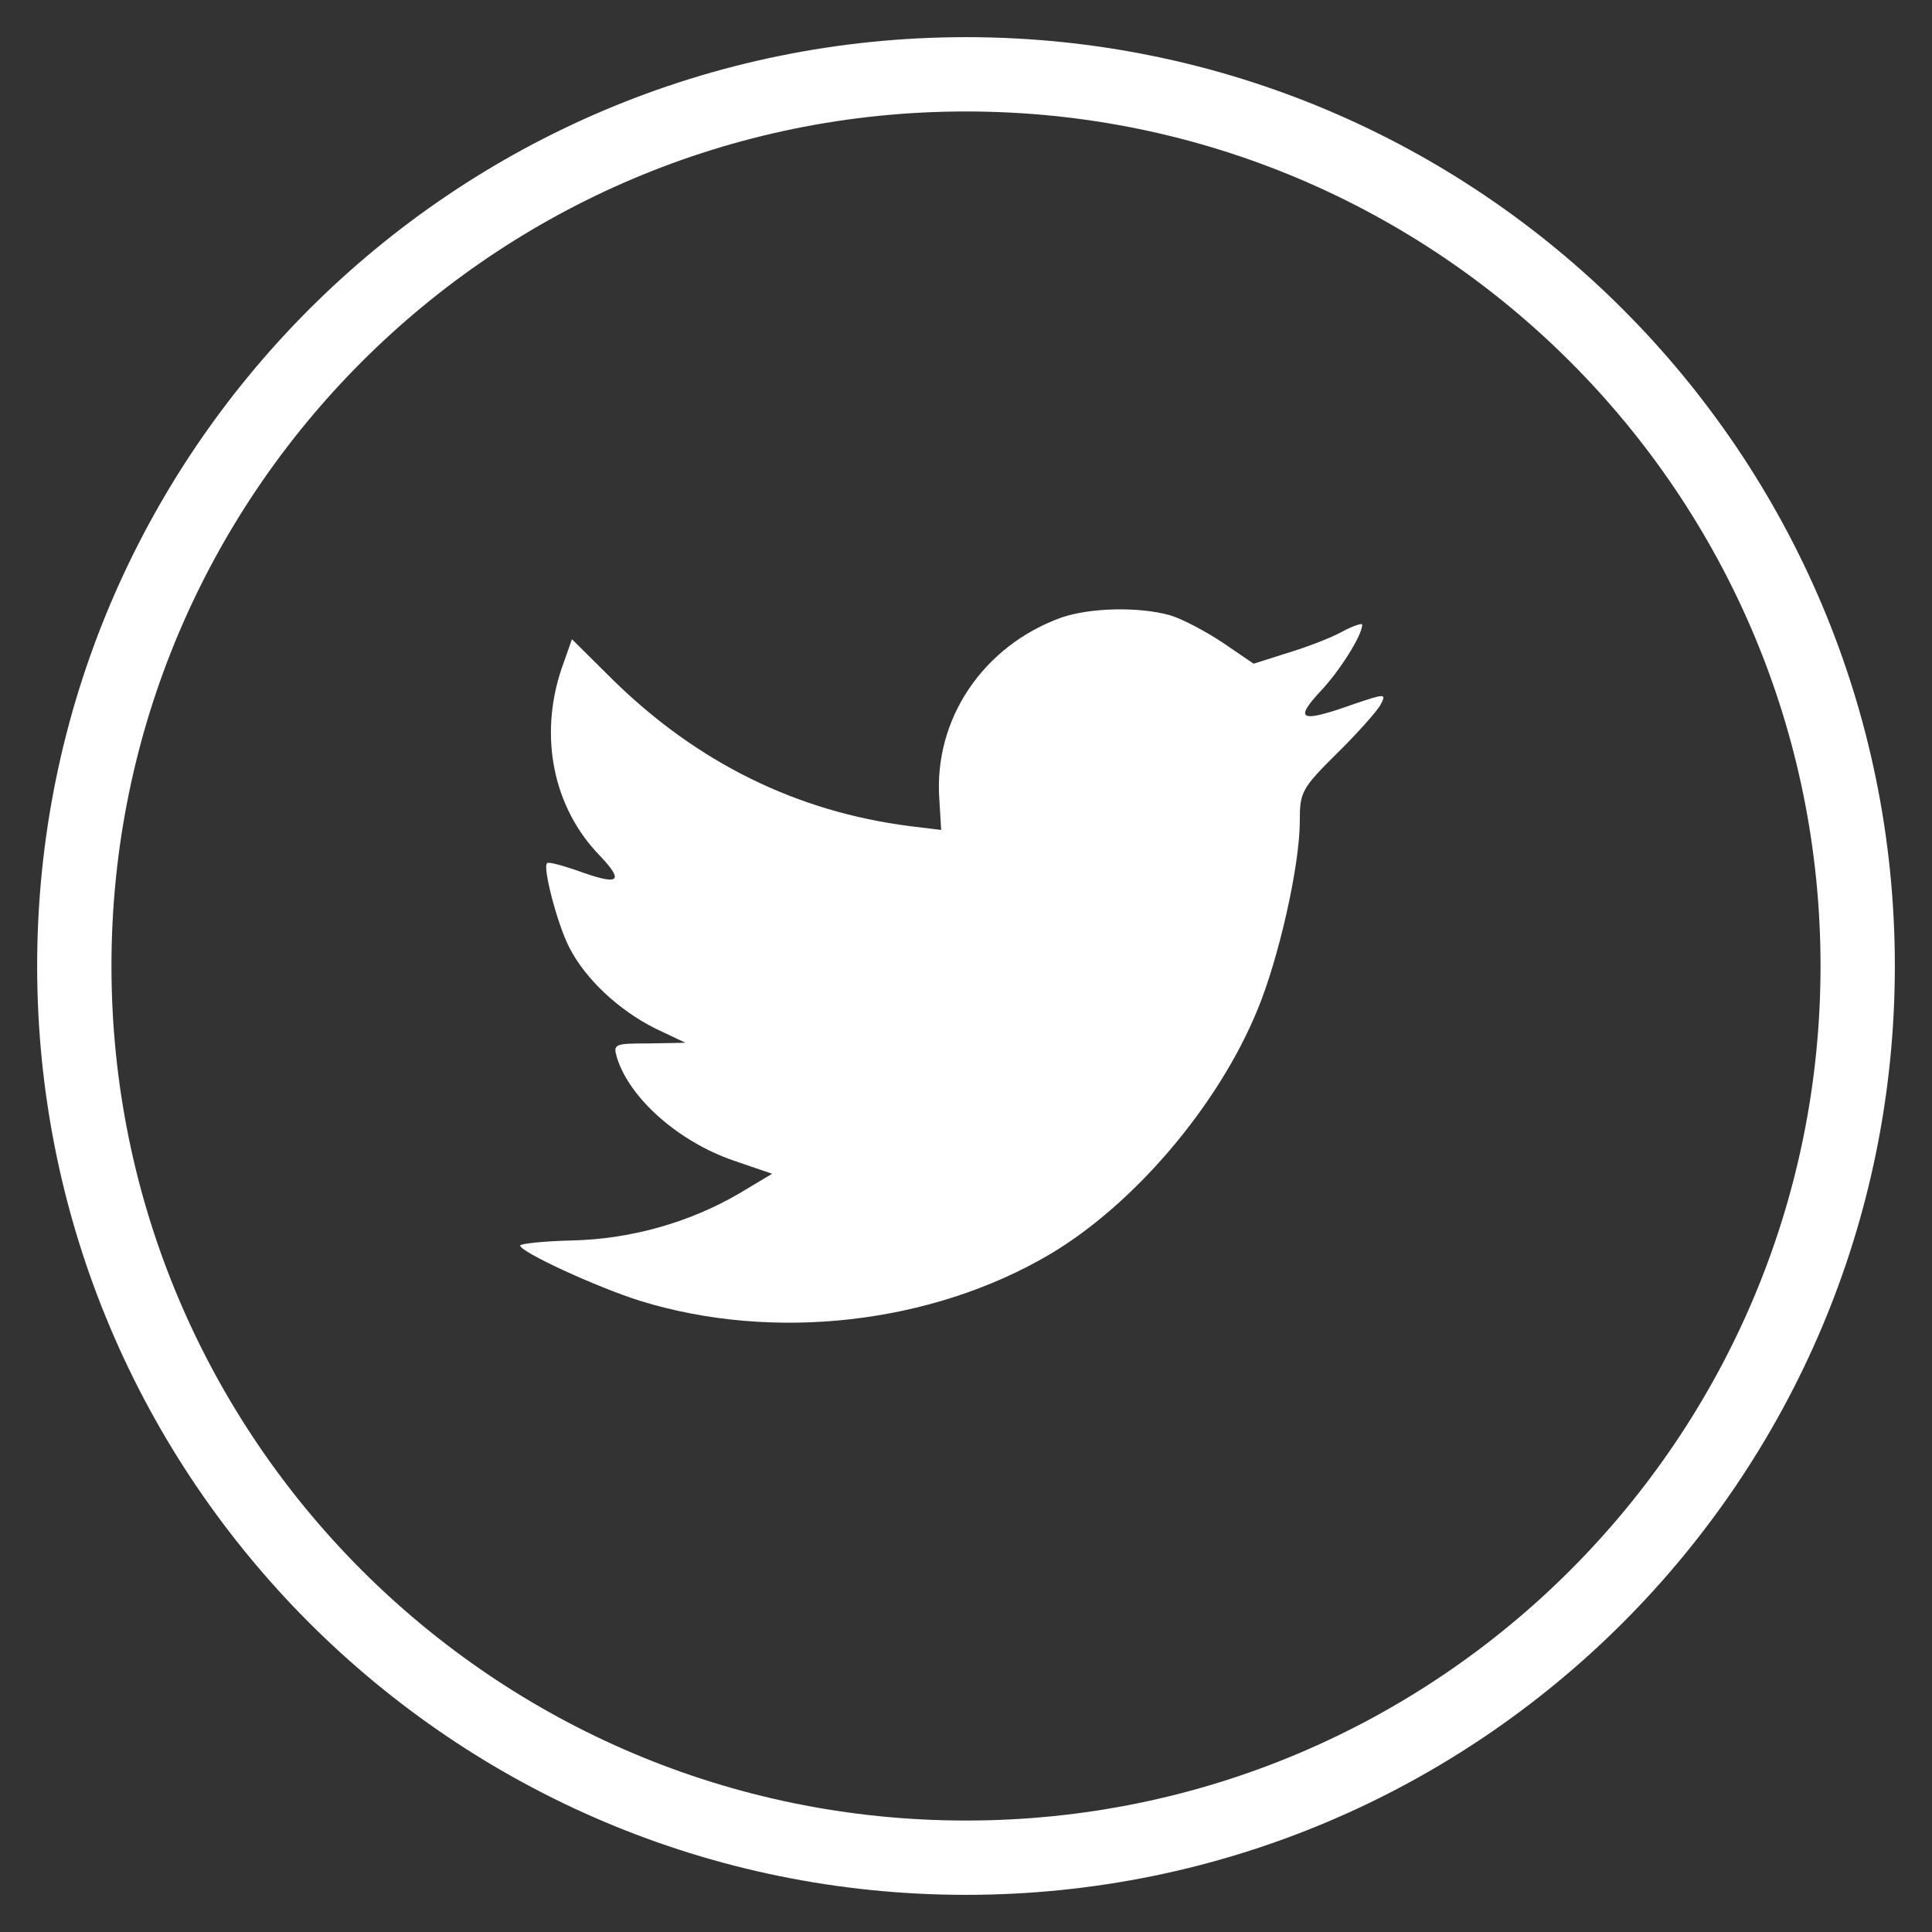 <svg width="26" height="26" viewBox="0 0 26 26" fill="none" xmlns="http://www.w3.org/2000/svg">
<rect x="0" y="0" width="26" height="26" fill="#333333" stroke="none"/>
<path fill-rule="evenodd" clip-rule="evenodd" d="M1 13C1 6.373 6.373 1 13 1C19.627 1 25 6.373 25 13C25 19.627 19.627 25 13 25C6.373 25 1 19.627 1 13Z" stroke="white"/>
<path fill-rule="evenodd" clip-rule="evenodd" d="M12.641 10.754L12.666 11.169L12.246 11.118C10.718 10.923 9.384 10.262 8.251 9.152L7.697 8.602L7.554 9.008C7.252 9.915 7.445 10.873 8.074 11.517C8.41 11.873 8.335 11.923 7.755 11.711C7.554 11.644 7.378 11.593 7.361 11.618C7.302 11.678 7.504 12.449 7.663 12.754C7.881 13.178 8.326 13.593 8.813 13.838L9.224 14.033L8.738 14.042C8.267 14.042 8.251 14.05 8.301 14.228C8.469 14.779 9.132 15.364 9.871 15.618L10.391 15.796L9.938 16.067C9.266 16.457 8.477 16.677 7.688 16.694C7.311 16.703 7 16.737 7 16.762C7 16.847 8.024 17.321 8.62 17.508C10.408 18.059 12.531 17.821 14.126 16.881C15.259 16.211 16.393 14.881 16.921 13.593C17.207 12.906 17.492 11.652 17.492 11.05C17.492 10.661 17.517 10.61 17.987 10.144C18.264 9.873 18.525 9.576 18.575 9.491C18.659 9.33 18.651 9.33 18.222 9.474C17.509 9.729 17.408 9.695 17.761 9.313C18.021 9.042 18.332 8.551 18.332 8.407C18.332 8.381 18.206 8.424 18.063 8.5C17.912 8.585 17.576 8.712 17.324 8.788L16.871 8.932L16.46 8.652C16.233 8.5 15.914 8.33 15.746 8.28C15.318 8.161 14.664 8.178 14.277 8.313C13.228 8.695 12.565 9.678 12.641 10.754Z" fill="white"/>
</svg>
